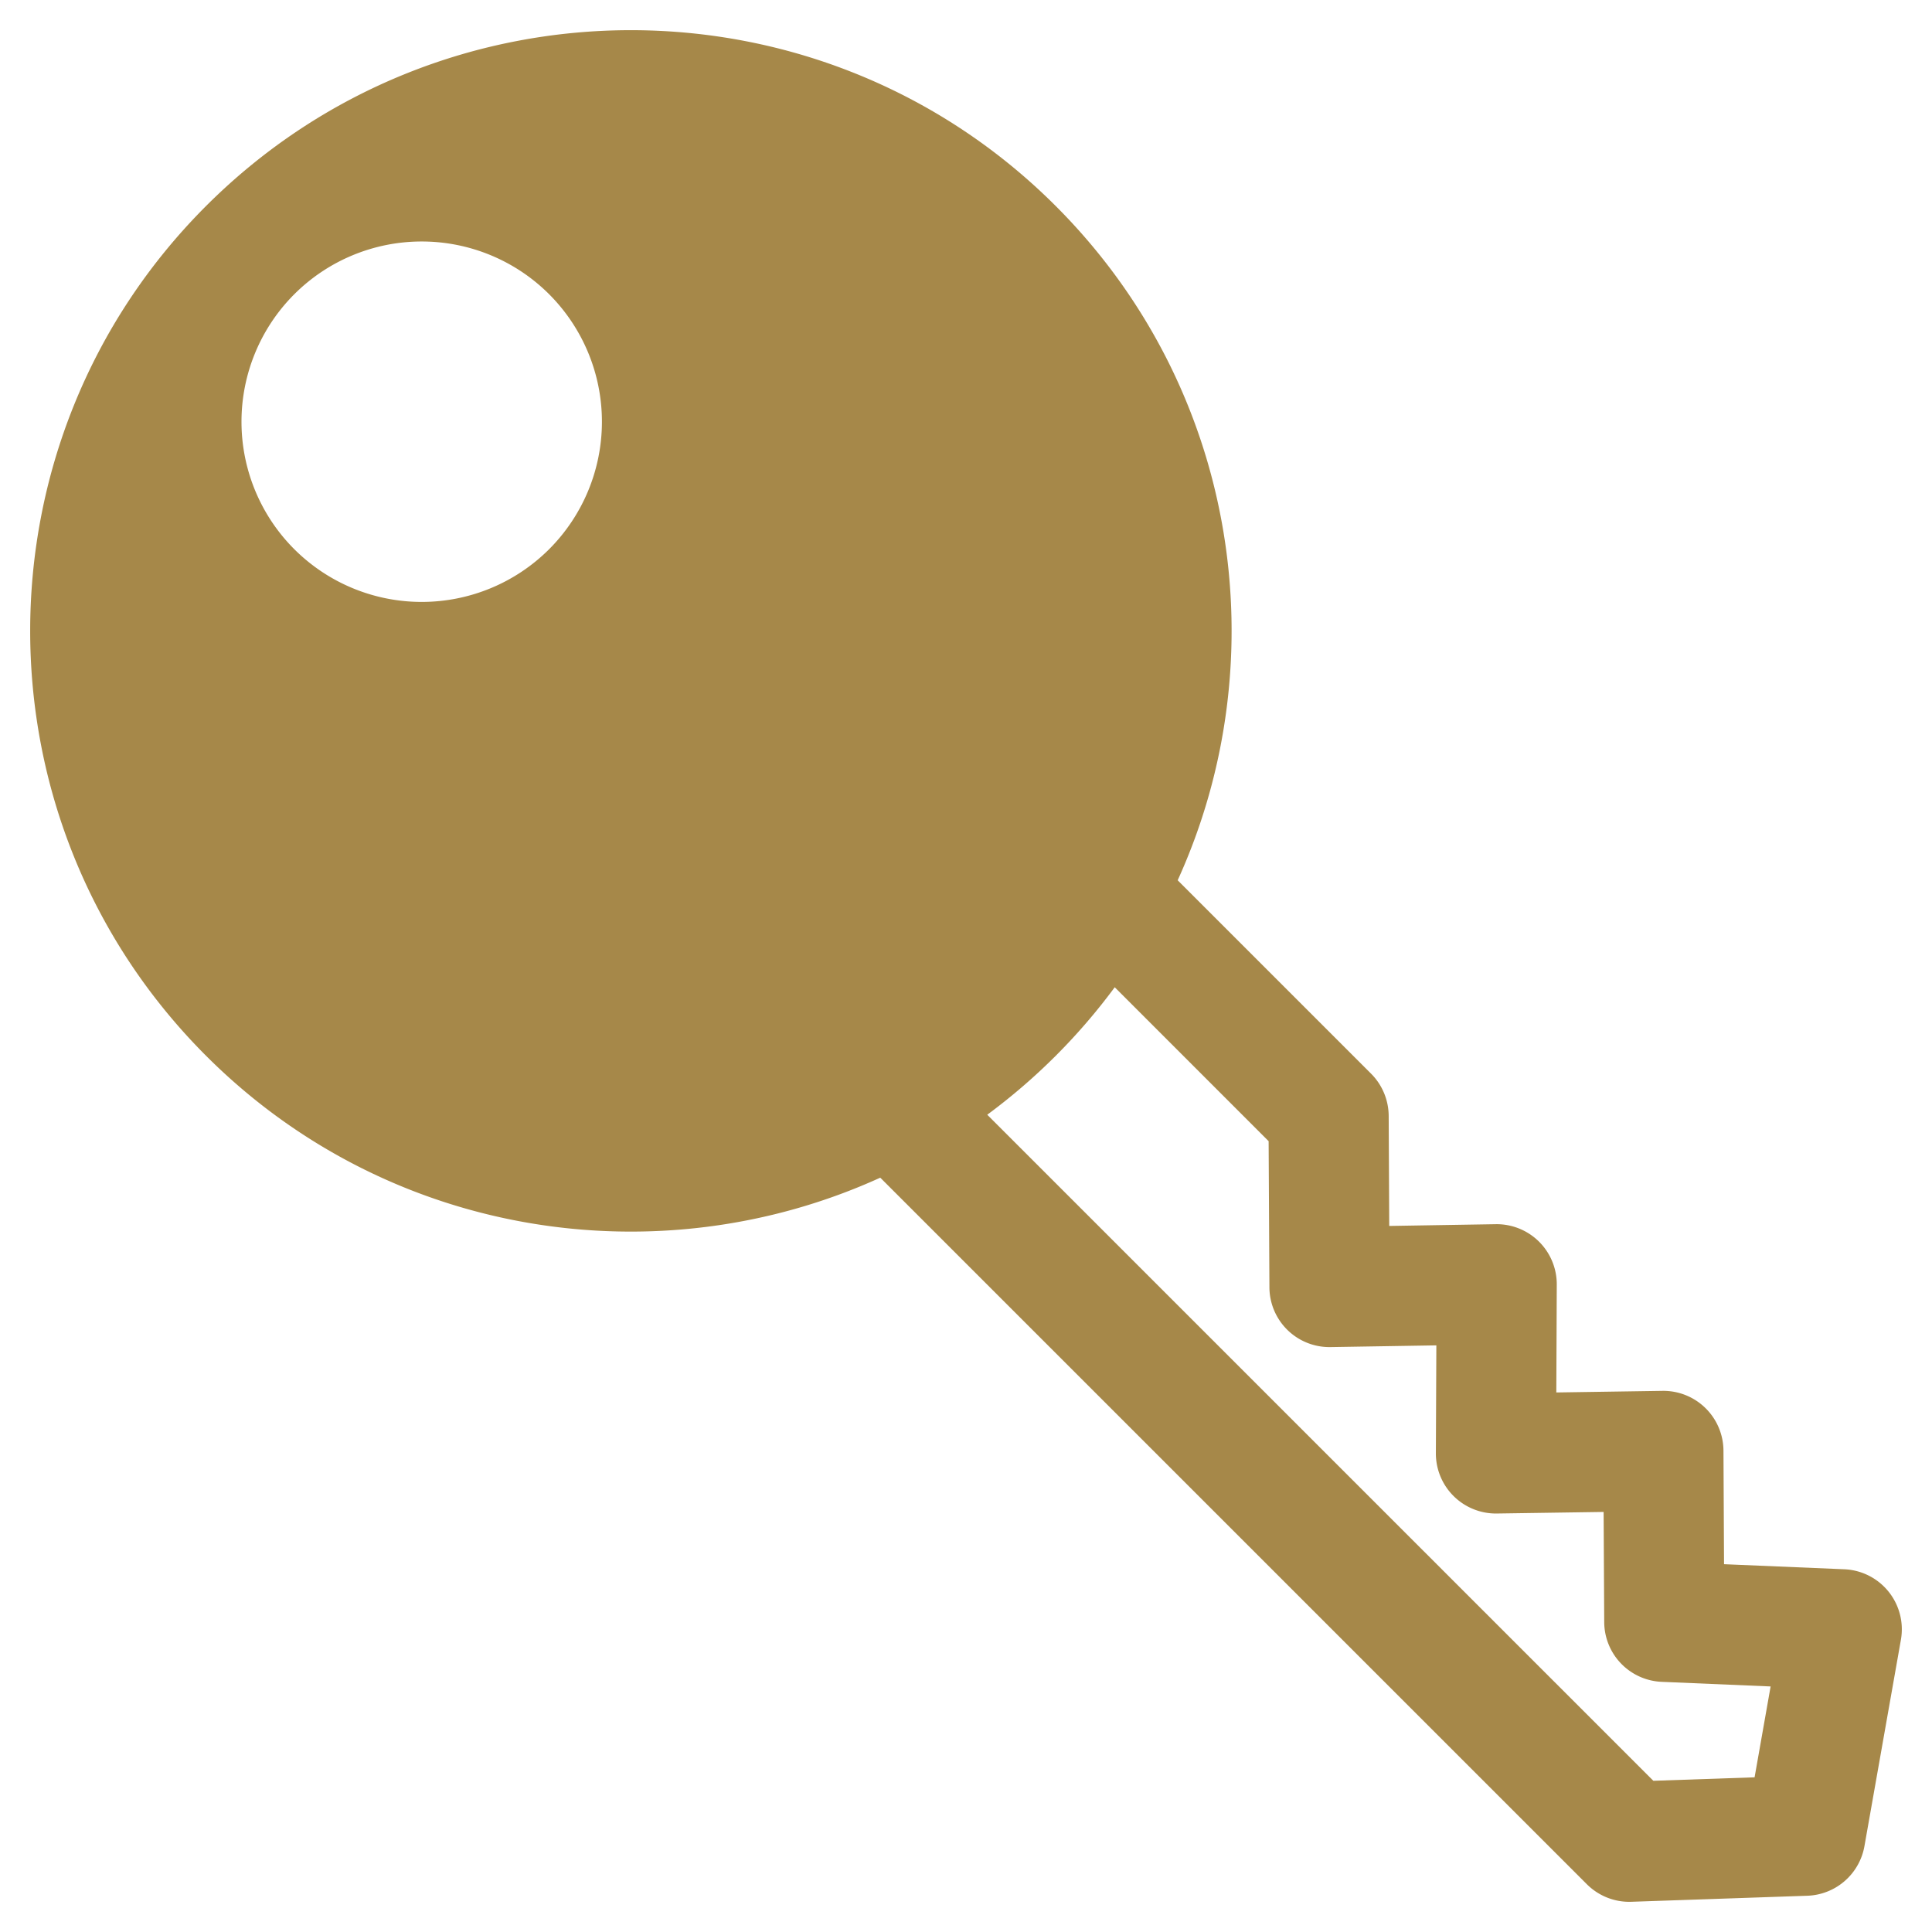 <svg xmlns="http://www.w3.org/2000/svg" viewBox="0 0 64 64" xml:space="preserve" style="fill-rule:evenodd;clip-rule:evenodd;stroke-linejoin:round;stroke-miterlimit:2"><path d="m29.16 39.012 23.406 23.405c.39.39.924.601 1.475.582l5.829-.2a1.991 1.991 0 0 0 1.892-1.643l1.208-6.837a1.99 1.99 0 0 0-1.876-2.335l-3.983-.168-.019-3.762a1.992 1.992 0 0 0-2.021-1.98l-3.516.053.015-3.576a1.991 1.991 0 0 0-2.023-1.998l-3.527.058-.018-3.647a1.995 1.995 0 0 0-.584-1.398l-6.406-6.406c3.341-7.341 1.996-16.3-4.039-22.335-7.768-7.767-20.38-7.767-28.148 0-7.767 7.768-7.767 20.38 0 28.148 6.035 6.035 14.994 7.38 22.335 4.039Zm7.767-6.308a20.077 20.077 0 0 1-4.223 4.223l22.065 22.064 3.354-.115.531-3.01-3.606-.153a1.989 1.989 0 0 1-1.906-1.978l-.02-3.65-3.537.052a1.99 1.99 0 0 1-2.02-1.999l.016-3.571-3.507.057a1.989 1.989 0 0 1-2.023-1.98l-.026-4.841-5.098-5.099ZM9.748 9.748a5.972 5.972 0 0 0 0 8.444 5.974 5.974 0 0 0 8.444 0 5.974 5.974 0 0 0 0-8.444 5.972 5.972 0 0 0-8.444 0Z" fill="#a68849"/></svg>